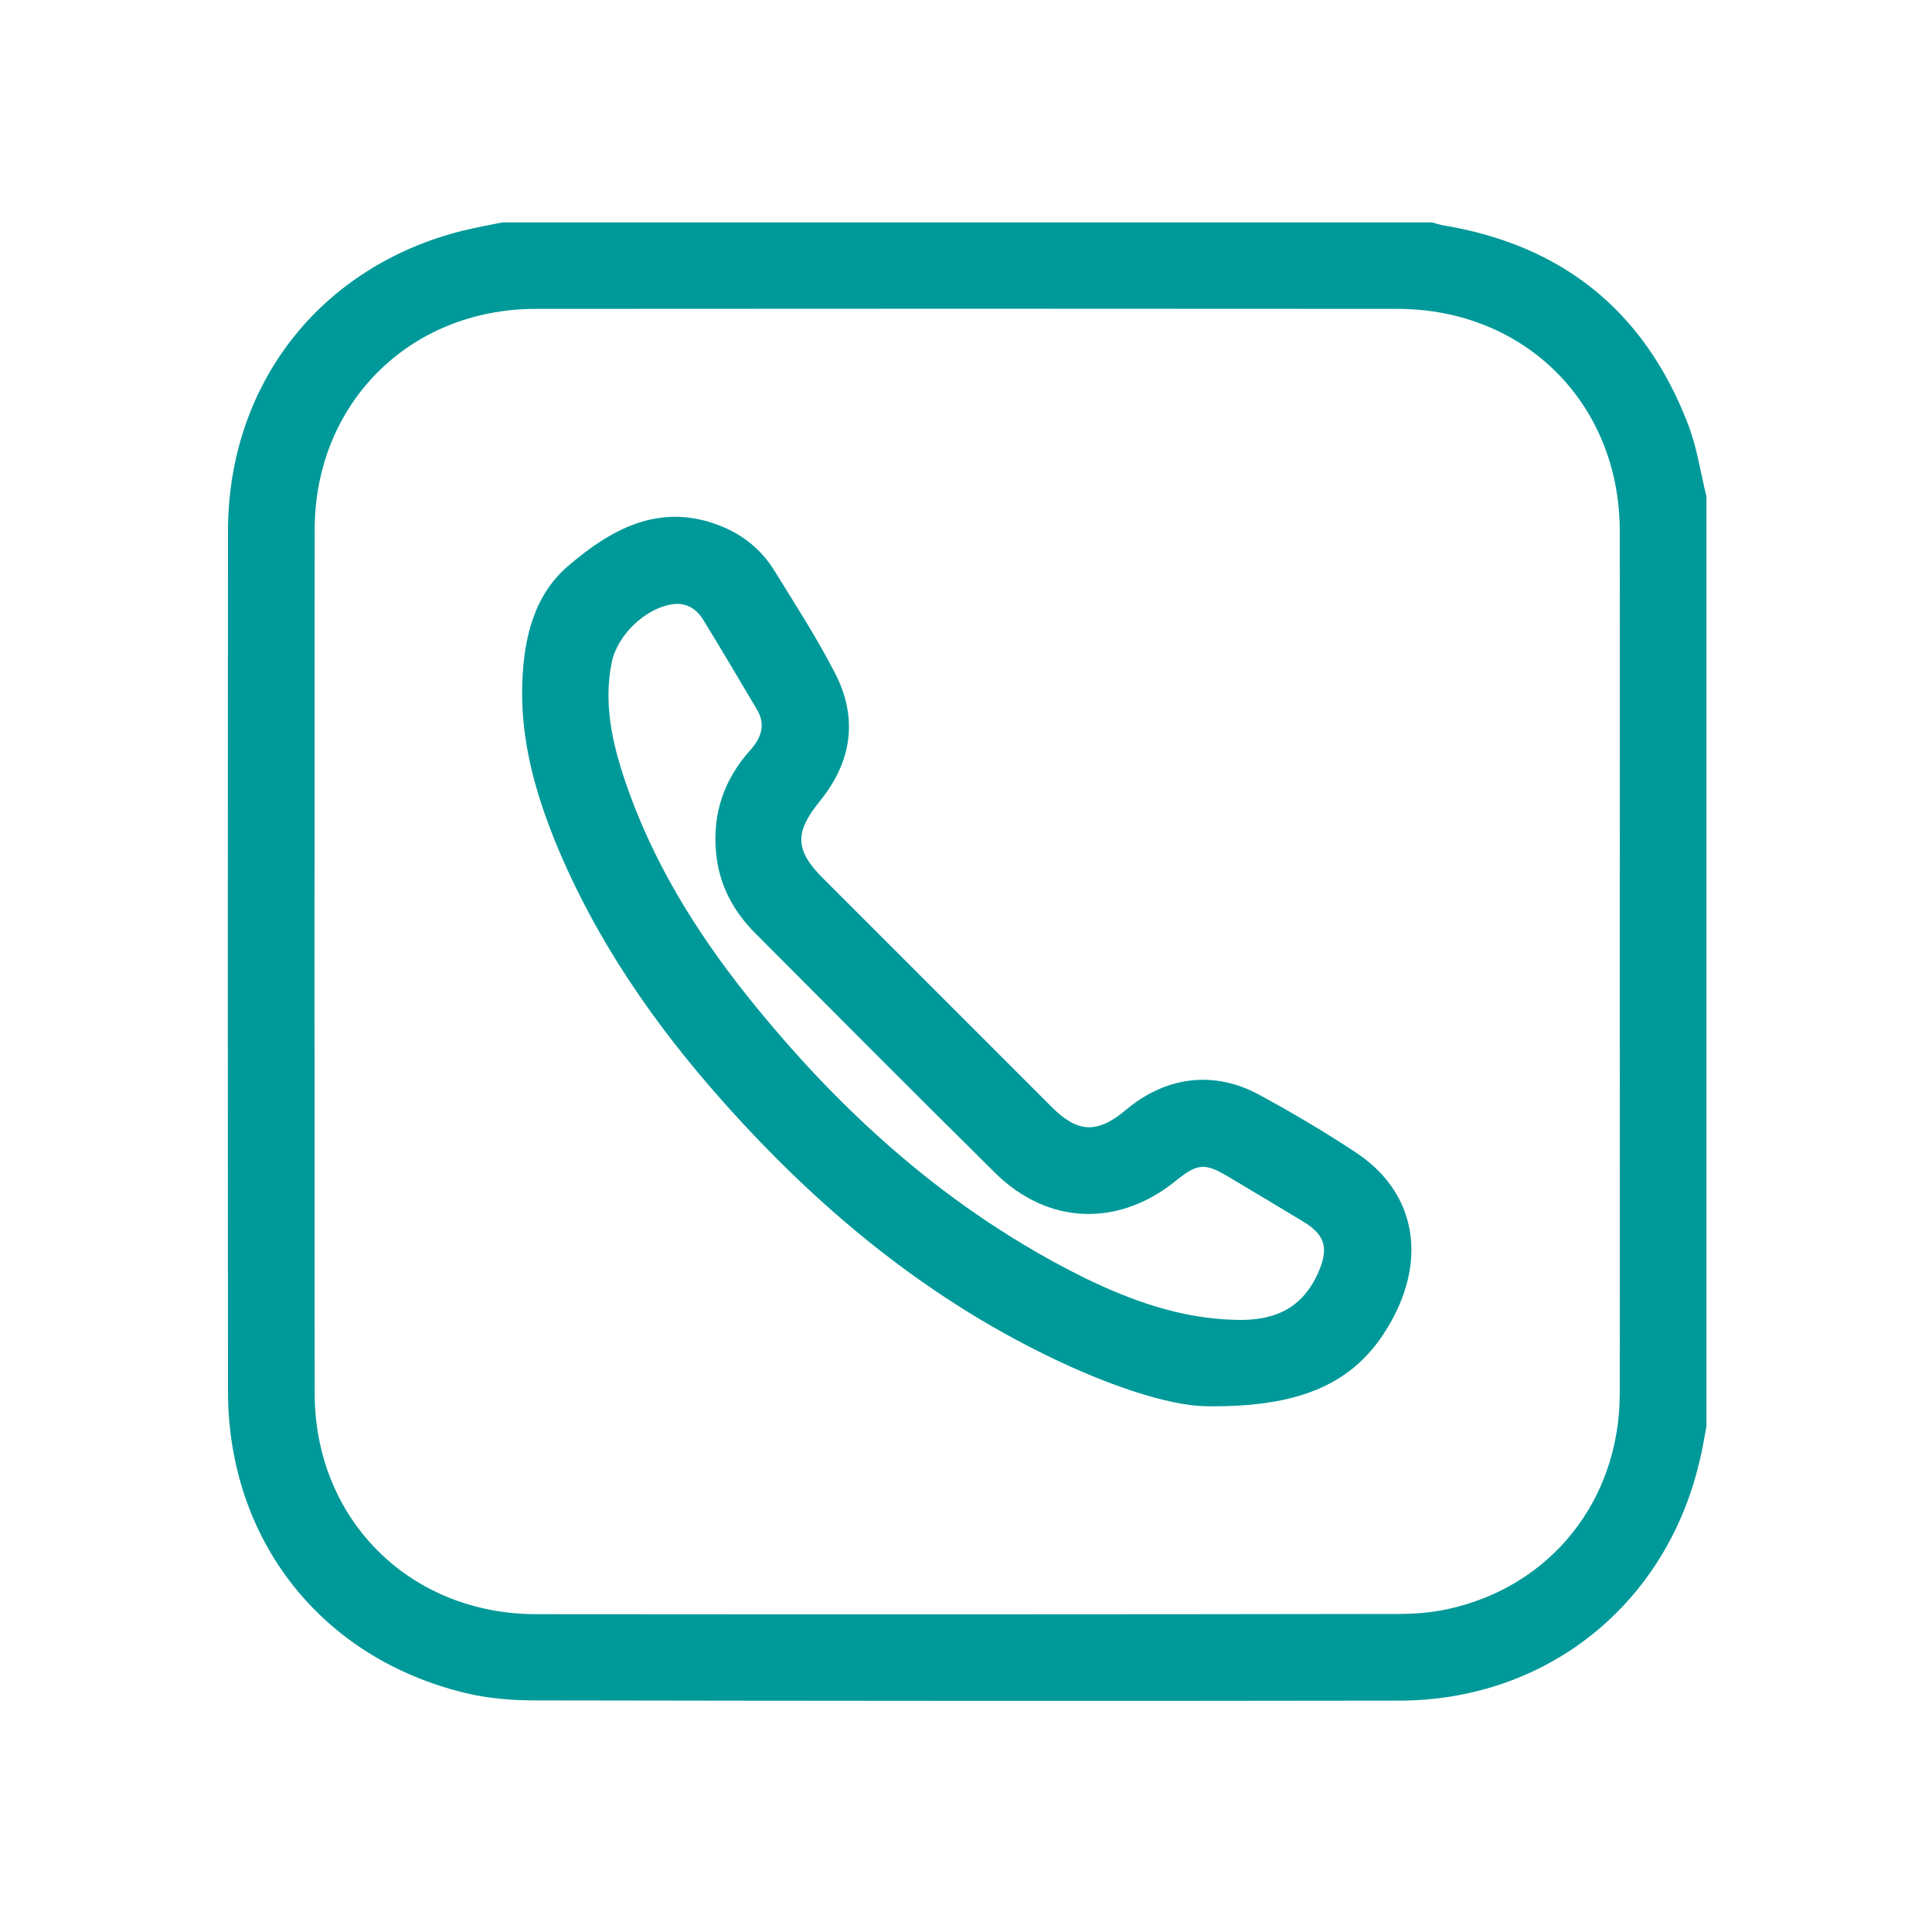 <?xml version="1.0" encoding="utf-8"?>
<!-- Generator: Adobe Illustrator 27.5.0, SVG Export Plug-In . SVG Version: 6.00 Build 0)  -->
<svg version="1.1" id="Camada_1" xmlns="http://www.w3.org/2000/svg" xmlns:xlink="http://www.w3.org/1999/xlink" x="0px" y="0px"
	 viewBox="0 0 800 800" style="enable-background:new 0 0 800 800;" xml:space="preserve">
<style type="text/css">
	.st0{fill:#009999;stroke:#0D9488;stroke-width:16;stroke-miterlimit:10;}
	.st1{display:none;fill:#009999;}
	.st2{fill:#009999;}
</style>
<g id="Layer_1-2">
	<path class="st0" d="M-184.9,609.5c0,0,68.4-0.3,102-0.3c39.4,0,53.1-13.9,53.1-53.3c0-144.6,0-289.3,0-433.8
		c0-38.3-13.6-51.6-52.4-51.6c-144,0-288.1,0-432.1,0c-40.1,0-54,14-54,54.6c0,112.1,0,224.4,0,336.5c0,33.6-0.4,67.3,0,100.9
		c0.4,28.2,15.4,46.1,40.7,46.3c75,0.6,149.9,0,224.9,0c1,0,111.7-0.5,2.7-1.7L-184.9,609.5z M-270.1,608.3"/>
</g>
<path class="st1" d="M399,666.1V469.3h-41.7c0-17,0-32.9,0-48.6s0-32.6,0-50.7h39.8c3.4-24.2,5-46.8,10.1-68.3
	c9.5-40.4,38-67.6,79.2-69c28.8-1,57.8,6.9,86.6,12c4.1,0.7,9.9,7.9,10.2,12.3c1,23.4,0.4,46.8,0.4,71.1c-12.5,0-23-0.3-33.4,0
	c-36.4,0.9-38.4-9.5-36.4,38.8c0,1,1.3,1.8,3.1,4.4h68.3c-6.2,33.4-12,65.2-18.1,98.5h-53v198.7"/>
<g>
	<path class="st2" d="M706.6,205.6c0,128.3,0,256.7,0,385c-0.9,4.9-1.7,9.8-2.9,14.6c-13.9,59.3-63.4,98.9-124.3,99
		c-119.3,0.2-238.7,0.1-358-0.1c-9.5,0-19.2-0.8-28.4-3C133,686.8,94.4,637.6,94.4,576c-0.1-118.7-0.1-237.5,0-356.2
		c0.1-60.8,38.3-109.6,97.3-124.3c5.4-1.3,10.8-2.3,16.3-3.4c128.3,0,256.7,0,385,0c1.5,0.4,3,0.9,4.5,1.2
		c49.3,8.1,83.3,35.4,101.3,81.9C702.6,184.8,704.1,195.4,706.6,205.6z M670.7,398.4c0-59.6,0.1-119.2,0-178.7
		c-0.1-52.6-39.3-91.7-91.9-91.8c-119-0.1-237.9-0.1-356.9,0c-52.3,0-91.6,39.2-91.6,91.5c-0.1,119.2-0.1,238.3,0,357.5
		c0,52.2,39.3,91.4,91.6,91.5c119,0.1,237.9,0.1,356.9-0.1c6.7,0,13.6-0.5,20.2-1.9c42.9-9.1,71.6-44.9,71.7-89.2
		C670.8,517.6,670.7,458,670.7,398.4z"/>
	<path class="st2" d="M499.3,582.3c-15.8-0.3-41.1-8.9-65.4-20.8c-52.2-25.4-95.8-61.9-134.2-105c-28.8-32.3-53.2-67.5-69.7-107.8
		c-8.7-21.4-14.7-43.4-13.7-66.7c0.7-18,4.9-35.6,18.9-47.6c17.7-15.2,37.8-26.5,62.7-16.8c9.6,3.7,17.3,9.9,22.7,18.6
		c8.7,14.1,17.7,28,25.2,42.6c9.6,18.6,6.9,36.7-6.3,52.9c-10.5,12.9-10.4,20.3,1.3,32c31.6,31.6,63.1,63.1,94.7,94.7
		c10.8,10.8,18.9,11.1,30.7,1.2c16.4-13.8,36.2-16.5,55-6.4c13.8,7.5,27.4,15.5,40.5,24.2c22.9,15.3,28.5,40.1,16.8,65
		C564.7,571.3,541.6,582.9,499.3,582.3z M511,546.5c15.3,0.6,27.6-3.7,34.6-19c4.5-9.9,3.7-15.8-5.7-21.5
		c-10.4-6.3-20.8-12.5-31.2-18.7c-9.8-5.9-12.9-5.6-21.9,1.7c-23.7,19.2-52.8,18.2-74.5-3.1c-33.3-32.9-66.3-66.1-99.4-99.3
		c-9.3-9.3-15.2-20.3-16.4-33.6c-1.5-16.2,3.3-30.2,14.1-42.3c4.5-5,6.6-10.5,2.9-16.8c-7.4-12.5-14.8-25-22.4-37.4
		c-2.8-4.5-7.1-7.1-12.6-6.3c-11.3,1.6-22.9,12.8-25.2,24.1c-3.4,16.8,0.1,32.9,5.4,48.7c11.1,33,29.1,62.3,50.7,89.4
		c38.6,48.3,83.7,89,139.6,116.7C468.5,538.6,488.9,545.9,511,546.5z"/>
</g>
</svg>
